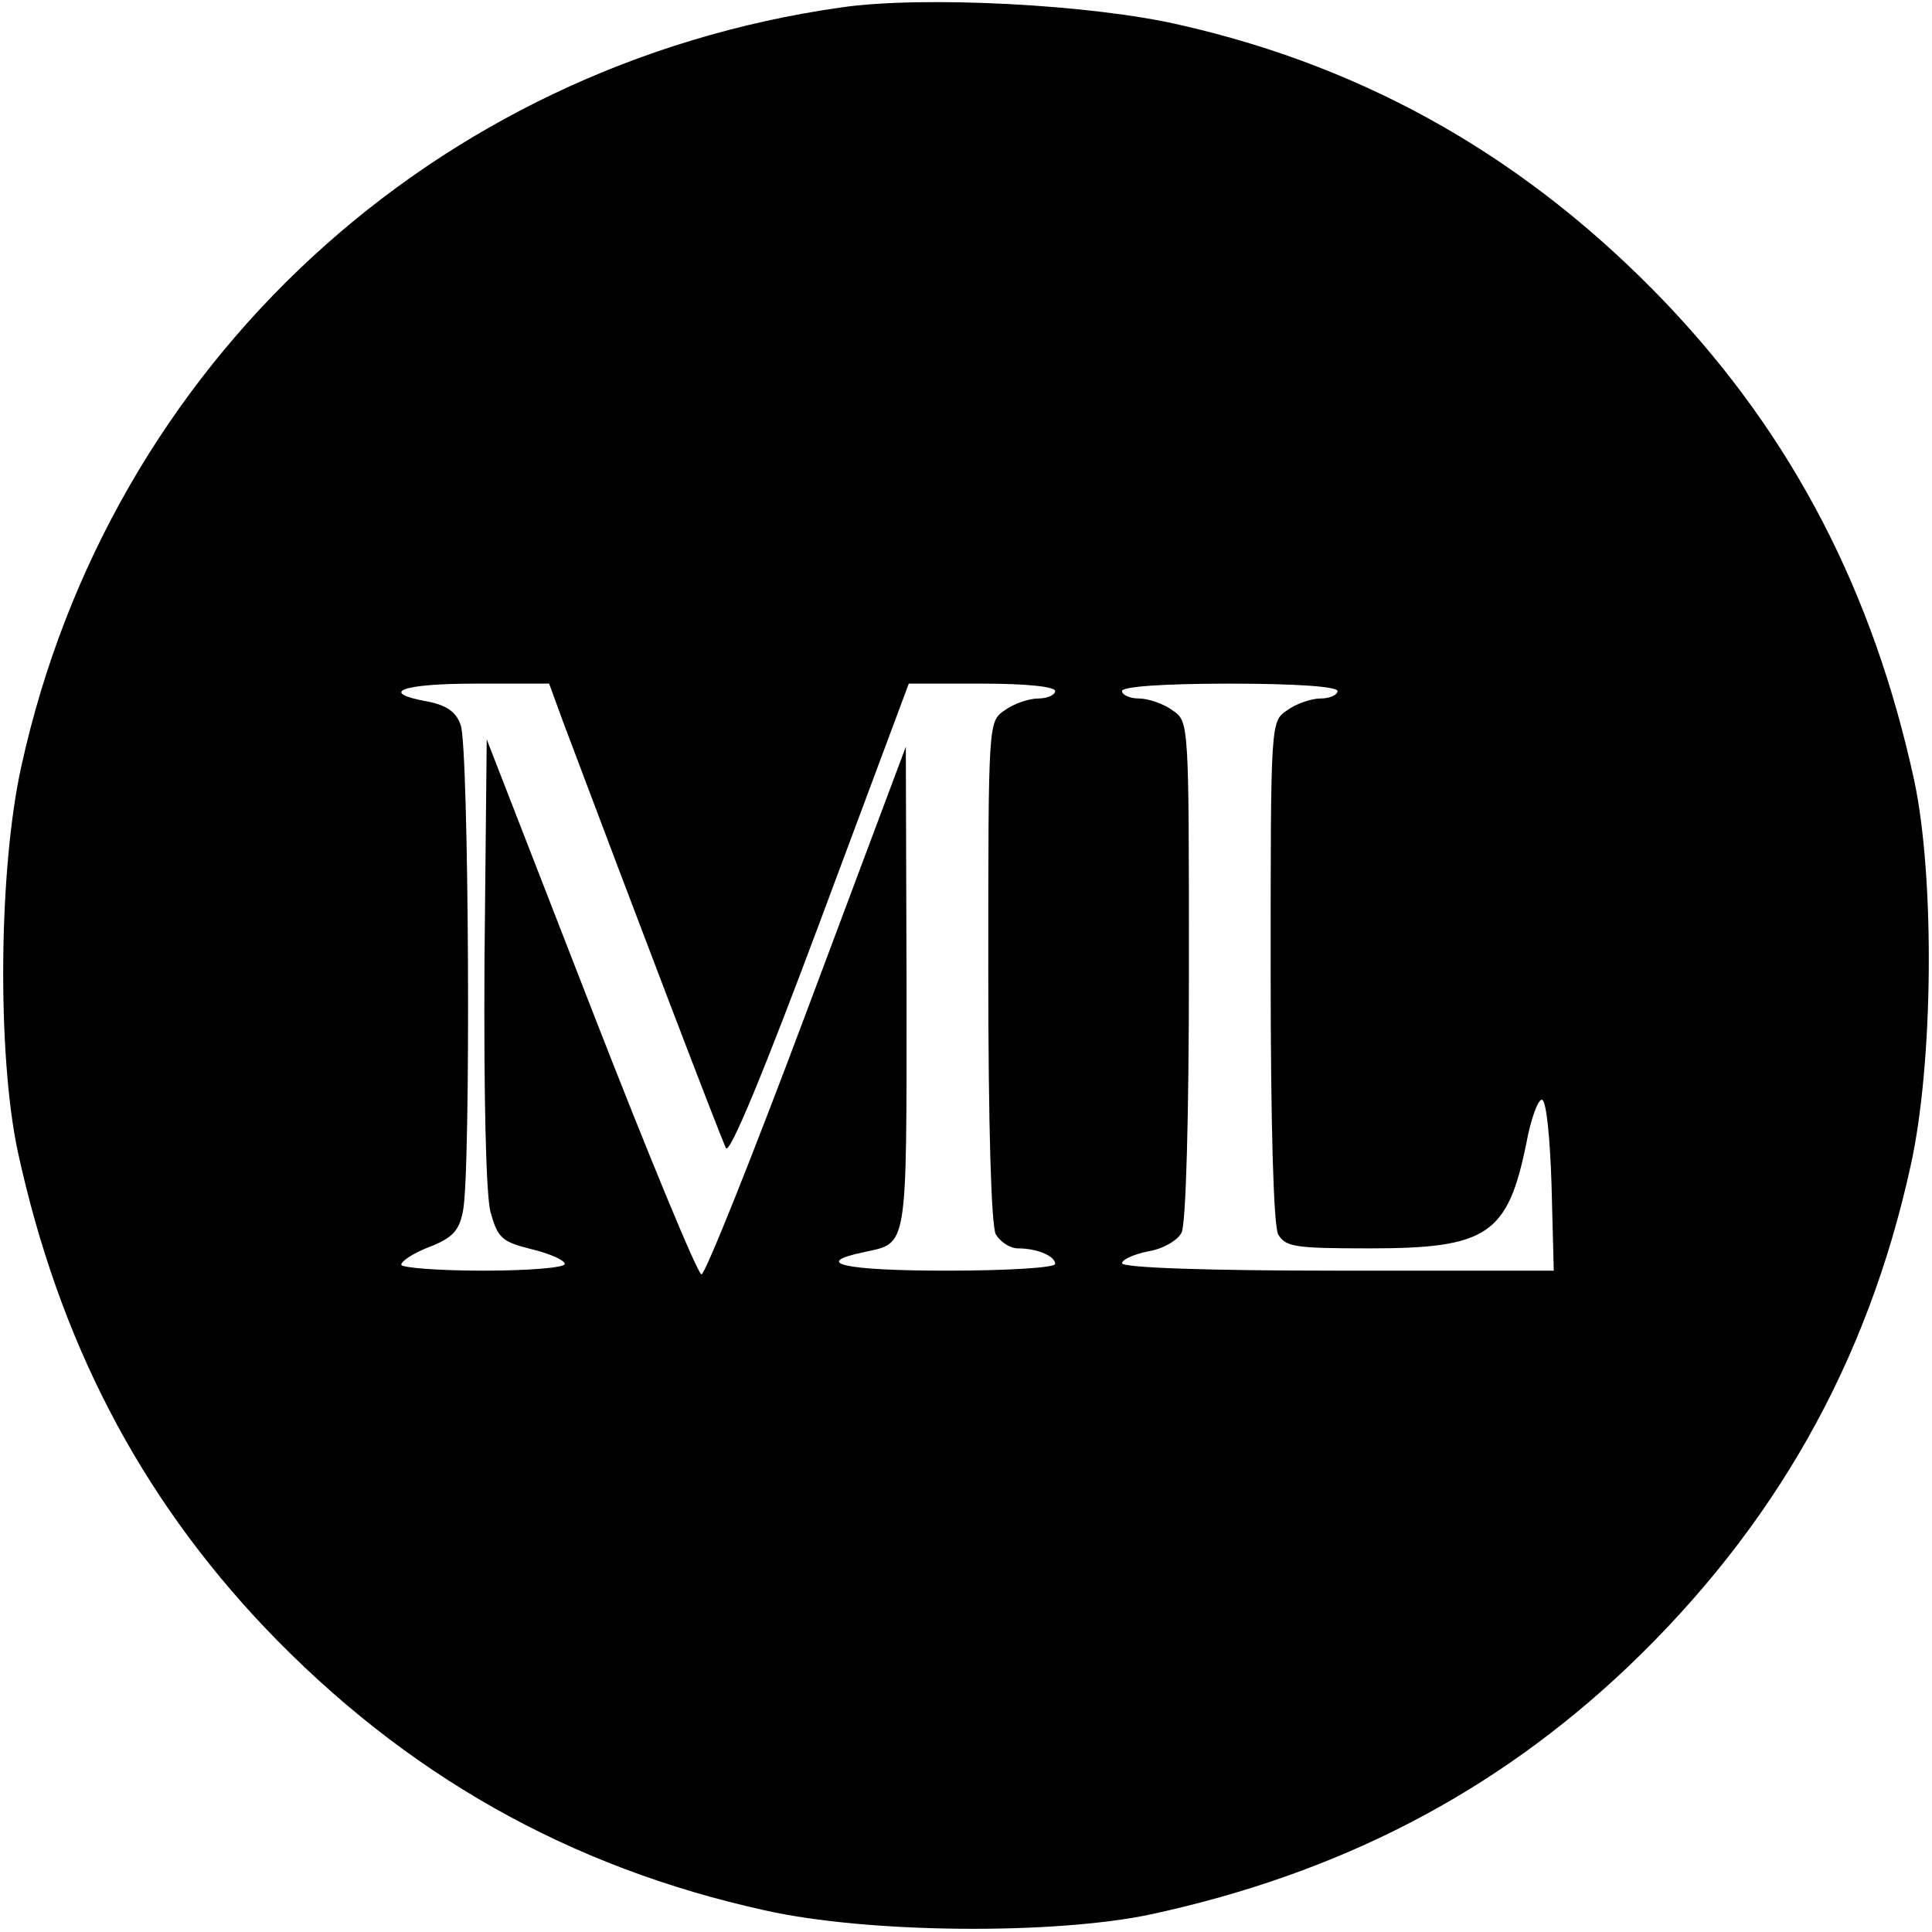 <?xml version="1.0" standalone="no"?>
<!DOCTYPE svg PUBLIC "-//W3C//DTD SVG 20010904//EN"
 "http://www.w3.org/TR/2001/REC-SVG-20010904/DTD/svg10.dtd">
<svg version="1.0" xmlns="http://www.w3.org/2000/svg"
 width="260pt" height="260pt" viewBox="0 0 260 260"
 preserveAspectRatio="xMidYMid meet">
<g transform="translate(0,260) scale(0.1,-0.1)"
fill="#000000" stroke="none">
<path d="M1132 2590 c-549 -78 -984 -480 -1103 -1020 -31 -138 -33 -389 -5
-520 55 -253 163 -462 333 -641 188 -197 409 -322 673 -380 138 -31 389 -33
520 -5 253 55 462 163 641 333 197 188 322 409 380 673 31 138 33 389 5 520
-55 253 -163 462 -333 641 -184 193 -399 317 -653 375 -118 28 -348 40 -458
24z m-374 -962 c97 -258 213 -562 219 -573 5 -9 52 105 127 306 l119 319 99 0
c59 0 98 -4 98 -10 0 -5 -10 -10 -23 -10 -12 0 -33 -7 -45 -16 -22 -15 -22
-15 -22 -350 0 -212 4 -342 10 -355 6 -10 19 -19 30 -19 25 0 50 -10 50 -21 0
-5 -65 -9 -145 -9 -139 0 -184 10 -112 25 59 13 57 0 57 354 l-1 326 -133
-355 c-73 -195 -137 -355 -142 -355 -5 0 -72 162 -149 360 l-140 360 -3 -298
c-1 -186 2 -313 8 -338 10 -35 15 -40 55 -50 25 -6 45 -15 45 -20 0 -5 -49 -9
-110 -9 -60 0 -110 4 -110 8 0 5 17 16 38 24 31 12 40 22 45 48 11 51 8 626
-3 654 -6 18 -19 27 -45 32 -66 12 -35 24 64 24 l100 0 19 -52z m1042 42 c0
-5 -10 -10 -23 -10 -12 0 -33 -7 -45 -16 -22 -15 -22 -15 -22 -350 0 -212 4
-342 10 -355 10 -17 22 -19 123 -19 158 0 186 18 211 141 6 33 16 60 21 59 6
0 11 -51 13 -115 l3 -115 -291 0 c-177 0 -290 4 -290 10 0 5 16 12 35 16 20 3
40 15 45 25 6 10 10 155 10 353 0 335 0 335 -22 350 -12 9 -33 16 -45 16 -13
0 -23 5 -23 10 0 6 55 10 145 10 90 0 145 -4 145 -10z"/>
</g>
</svg>
